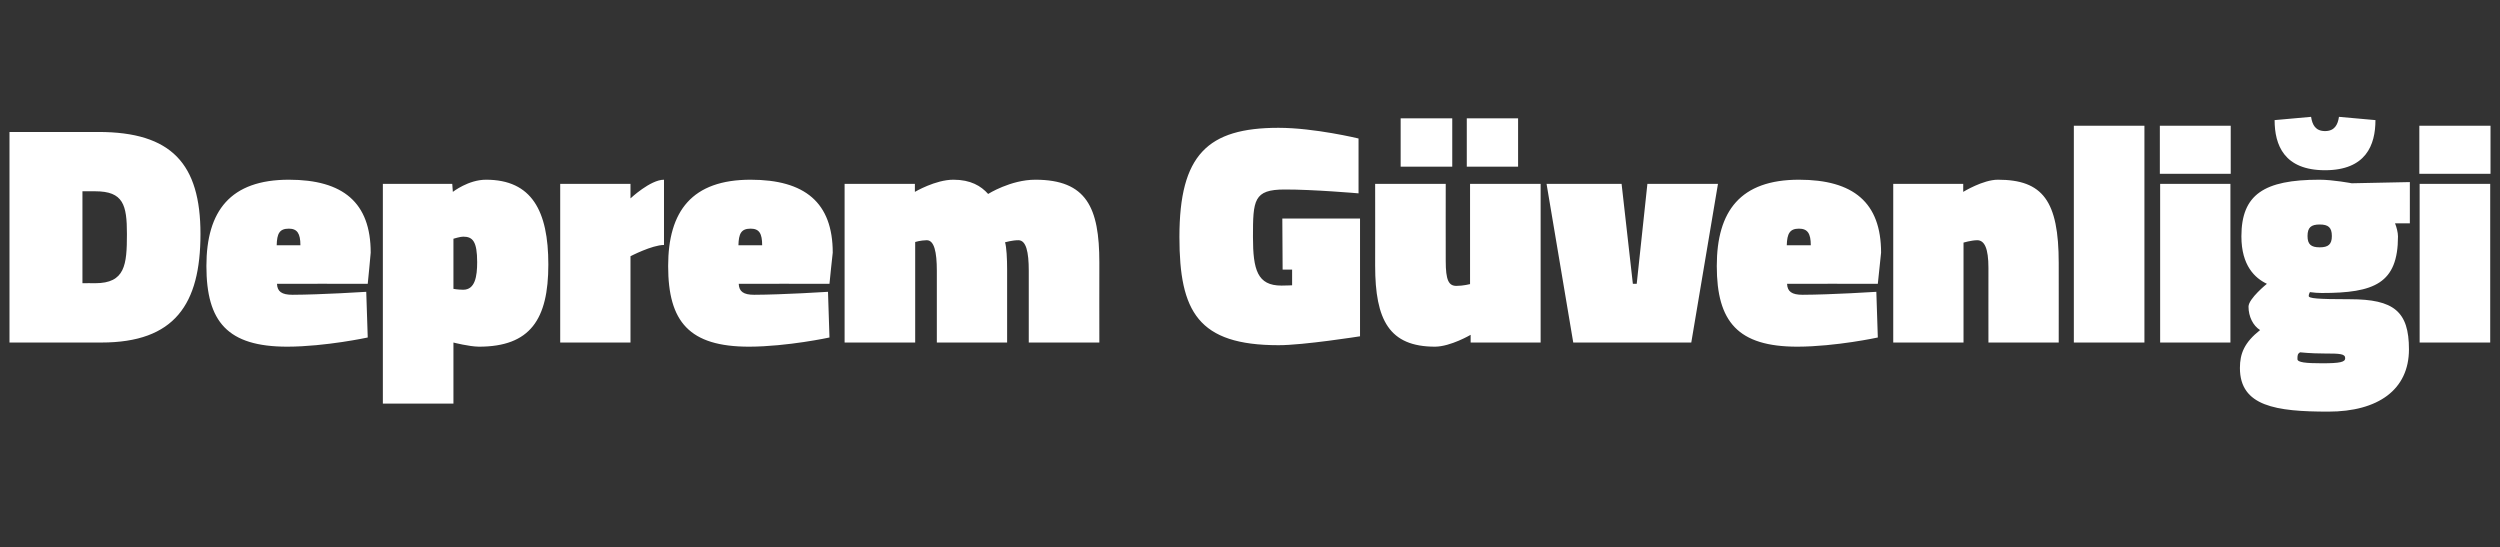 <?xml version="1.0" standalone="no"?><!DOCTYPE svg PUBLIC "-//W3C//DTD SVG 1.1//EN" "http://www.w3.org/Graphics/SVG/1.1/DTD/svg11.dtd"><svg xmlns="http://www.w3.org/2000/svg" version="1.1" width="843px" height="184.5px" viewBox="0 -36 843 184.5" style="top:-36px"><rect x="0" y="-36" width="843" height="184.5" fill="#333333" stroke="none"/>  <desc>Deprem Güvenliği</desc>  <defs/>  <g id="Polygon319641">    <path d="M 3.2 79.5 L 3.2 8.5 C 3.2 8.5 33.17 8.48 33.2 8.5 C 57.9 8.5 67.6 19.3 67.6 42.9 C 67.6 66.6 58.9 79.5 34.2 79.5 C 34.23 79.48 3.2 79.5 3.2 79.5 Z M 32.1 28.5 C 32.11 28.51 27.8 28.5 27.8 28.5 L 27.8 59.5 C 27.8 59.5 32.11 59.45 32.1 59.5 C 42.2 59.5 42.8 53.3 42.8 42.9 C 42.8 33.1 41.6 28.5 32.1 28.5 Z M 123.5 62.4 L 124 77.8 C 124 77.8 109.89 80.86 96.9 80.9 C 76.7 80.9 69.6 72.5 69.6 53.7 C 69.6 35.1 77.7 24.6 97.4 24.6 C 115.7 24.6 125 32.3 125 49.2 C 125.05 49.17 124 59.7 124 59.7 C 124 59.7 93.36 59.66 93.4 59.7 C 93.5 62.3 95 63.4 98.6 63.4 C 108.3 63.37 123.5 62.4 123.5 62.4 Z M 101.3 46.7 C 101.3 42.7 100.2 41.1 97.4 41.1 C 94.2 41.1 93.4 42.8 93.3 46.7 C 93.3 46.7 101.3 46.7 101.3 46.7 Z M 152.7 28.7 C 152.7 28.7 157.94 24.59 163.9 24.6 C 179.3 24.6 184.9 35.1 184.9 53.2 C 184.9 71.7 178.8 80.9 161.5 80.9 C 158.15 80.86 152.9 79.5 152.9 79.5 L 152.9 100.1 L 129.1 100.1 L 129.1 26 L 152.5 26 L 152.7 28.7 Z M 152.9 44.5 L 152.9 61.4 C 152.9 61.4 154.23 61.68 156.2 61.7 C 160.2 61.7 160.9 57.2 160.9 52.4 C 160.9 45.4 159.4 43.8 156.2 43.8 C 155.29 43.77 152.9 44.5 152.9 44.5 Z M 212.6 79.5 L 188.9 79.5 L 188.9 26 L 212.6 26 L 212.6 30.9 C 212.6 30.9 219.31 24.59 223.9 24.6 C 223.9 24.6 223.9 46.6 223.9 46.6 C 219.84 46.63 212.6 50.4 212.6 50.4 L 212.6 79.5 Z M 279.2 62.4 L 279.7 77.8 C 279.7 77.8 265.6 80.86 252.6 80.9 C 232.4 80.9 225.3 72.5 225.3 53.7 C 225.3 35.1 233.4 24.6 253.1 24.6 C 271.4 24.6 280.8 32.3 280.8 49.2 C 280.75 49.17 279.7 59.7 279.7 59.7 C 279.7 59.7 249.07 59.66 249.1 59.7 C 249.2 62.3 250.7 63.4 254.3 63.4 C 264.01 63.37 279.2 62.4 279.2 62.4 Z M 257 46.7 C 257 42.7 256 41.1 253.1 41.1 C 249.9 41.1 249.1 42.8 249 46.7 C 249 46.7 257 46.7 257 46.7 Z M 284.8 79.5 L 284.8 26 L 308.5 26 L 308.5 28.7 C 308.5 28.7 315.45 24.59 321.5 24.6 C 327.3 24.6 330.8 26.7 333.2 29.4 C 333.2 29.4 340.8 24.6 349.1 24.6 C 366.4 24.6 370.7 34 370.7 52.5 C 370.66 52.46 370.7 79.5 370.7 79.5 L 346.9 79.5 C 346.9 79.5 346.92 55.32 346.9 55.3 C 346.9 48.9 346 45 343.4 45 C 341.3 45 338.9 45.7 338.9 45.7 C 339.4 47.3 339.6 51.2 339.6 54.9 C 339.61 54.89 339.6 79.5 339.6 79.5 L 315.9 79.5 C 315.9 79.5 315.87 55.32 315.9 55.3 C 315.9 48.9 315 45 312.5 45 C 310.36 45.04 308.6 45.6 308.6 45.6 L 308.6 79.5 L 284.8 79.5 Z M 432.4 37.7 L 458.6 37.7 L 458.6 77.4 C 458.6 77.4 439.43 80.43 431.1 80.4 C 404 80.4 397.7 69.1 397.7 43.9 C 397.7 16.2 407.2 7.1 431.1 7.1 C 443.25 7.1 458.1 10.7 458.1 10.7 L 458.1 29.2 C 458.1 29.2 442.82 27.87 433.2 27.9 C 422.7 27.9 422.5 31.5 422.5 43.9 C 422.5 55 424 60.3 432.1 60.3 C 433.5 60.3 435.7 60.2 435.7 60.2 L 435.7 54.9 L 432.5 54.9 L 432.4 37.7 Z M 519.5 26 L 519.5 79.5 L 495.9 79.5 L 495.9 76.9 C 495.9 76.9 489.17 80.86 483.9 80.9 C 468.5 80.9 463.7 72 463.7 53.6 C 463.73 53.62 463.7 26 463.7 26 L 487.5 26 C 487.5 26 487.47 52.03 487.5 52 C 487.5 58.5 488.5 60.4 491.1 60.4 C 493.4 60.4 495.7 59.8 495.7 59.8 L 495.7 26 L 519.5 26 Z M 494.6 3.9 L 511.9 3.9 L 511.9 20.2 L 494.6 20.2 L 494.6 3.9 Z M 472.3 3.9 L 489.7 3.9 L 489.7 20.2 L 472.3 20.2 L 472.3 3.9 Z M 546.8 26 L 550.6 59.7 L 551.9 59.7 L 555.5 26 L 579.3 26 L 570.3 79.5 L 530.5 79.5 L 521.5 26 L 546.8 26 Z M 632.7 62.4 L 633.2 77.8 C 633.2 77.8 619.15 80.86 606.1 80.9 C 586 80.9 578.9 72.5 578.9 53.7 C 578.9 35.1 586.9 24.6 606.6 24.6 C 625 24.6 634.3 32.3 634.3 49.2 C 634.31 49.17 633.2 59.7 633.2 59.7 C 633.2 59.7 602.62 59.66 602.6 59.7 C 602.7 62.3 604.2 63.4 607.8 63.4 C 617.56 63.37 632.7 62.4 632.7 62.4 Z M 610.6 46.7 C 610.6 42.7 609.5 41.1 606.6 41.1 C 603.5 41.1 602.6 42.8 602.5 46.7 C 602.5 46.7 610.6 46.7 610.6 46.7 Z M 638.4 79.5 L 638.4 26 L 662 26 L 662 28.7 C 662 28.7 668.68 24.59 673.7 24.6 C 688.8 24.6 694.2 31.7 694.2 52.7 C 694.22 52.67 694.2 79.5 694.2 79.5 L 670.5 79.5 C 670.5 79.5 670.48 54.26 670.5 54.3 C 670.5 47.8 669.2 45 666.7 45 C 664.66 45.04 662.1 45.8 662.1 45.8 L 662.1 79.5 L 638.4 79.5 Z M 699.3 6.4 L 723.1 6.4 L 723.1 79.5 L 699.3 79.5 L 699.3 6.4 Z M 728.4 26 L 752.1 26 L 752.1 79.5 L 728.4 79.5 L 728.4 26 Z M 728.3 6.4 L 752.2 6.4 L 752.2 22.6 L 728.3 22.6 L 728.3 6.4 Z M 755.3 88.1 C 755.3 83.2 756.8 79.5 762.1 75.3 C 759.7 73.8 758.2 70.7 758.2 67.4 C 758.2 64.7 764.4 59.7 764.4 59.7 C 760.4 57.8 755.8 53.6 755.8 43.7 C 755.8 29.6 763.4 24.6 782.1 24.6 C 786.65 24.59 793 25.8 793 25.8 L 812.6 25.4 L 812.6 39.3 C 812.6 39.3 807.63 39.32 807.6 39.3 C 808.1 40.5 808.6 42.4 808.6 43.7 C 808.6 59.6 800.6 62.8 782.9 62.8 C 781.8 62.8 780.2 62.7 778.9 62.5 C 778.9 62.5 778.5 63.2 778.5 63.8 C 778.5 64.6 781.2 64.9 792.4 64.9 C 807.2 64.9 812.3 69 812.3 81.8 C 812.3 95.4 801.9 102.8 785.1 102.8 C 767.5 102.8 755.3 101 755.3 88.1 Z M 775.6 82.8 C 774.7 83.3 774.7 83.9 774.7 85.1 C 774.7 86.2 777.5 86.5 783 86.5 C 789 86.5 790.8 86.1 790.8 84.8 C 790.8 83.3 789.1 83.2 783.8 83.2 C 779.1 83.2 775.6 82.8 775.6 82.8 Z M 786.3 43.6 C 786.3 40.7 785.1 39.7 782.2 39.7 C 779.3 39.7 778.1 40.7 778.1 43.6 C 778.1 46.4 779.3 47.4 782.2 47.4 C 785.1 47.4 786.3 46.4 786.3 43.6 Z M 801 4.5 C 801 12.9 797.8 21.4 784 21.4 C 770.2 21.4 767 12.9 767 4.5 C 767 4.5 779.3 3.4 779.3 3.4 C 779.7 6.1 780.8 8.2 784 8.2 C 787.2 8.2 788.3 6.1 788.7 3.4 C 788.7 3.4 801 4.5 801 4.5 Z M 815.9 26 L 839.7 26 L 839.7 79.5 L 815.9 79.5 L 815.9 26 Z M 815.8 6.4 L 839.8 6.4 L 839.8 22.6 L 815.8 22.6 L 815.8 6.4 Z " stroke="none" fill="#fff"/>  </g></svg>